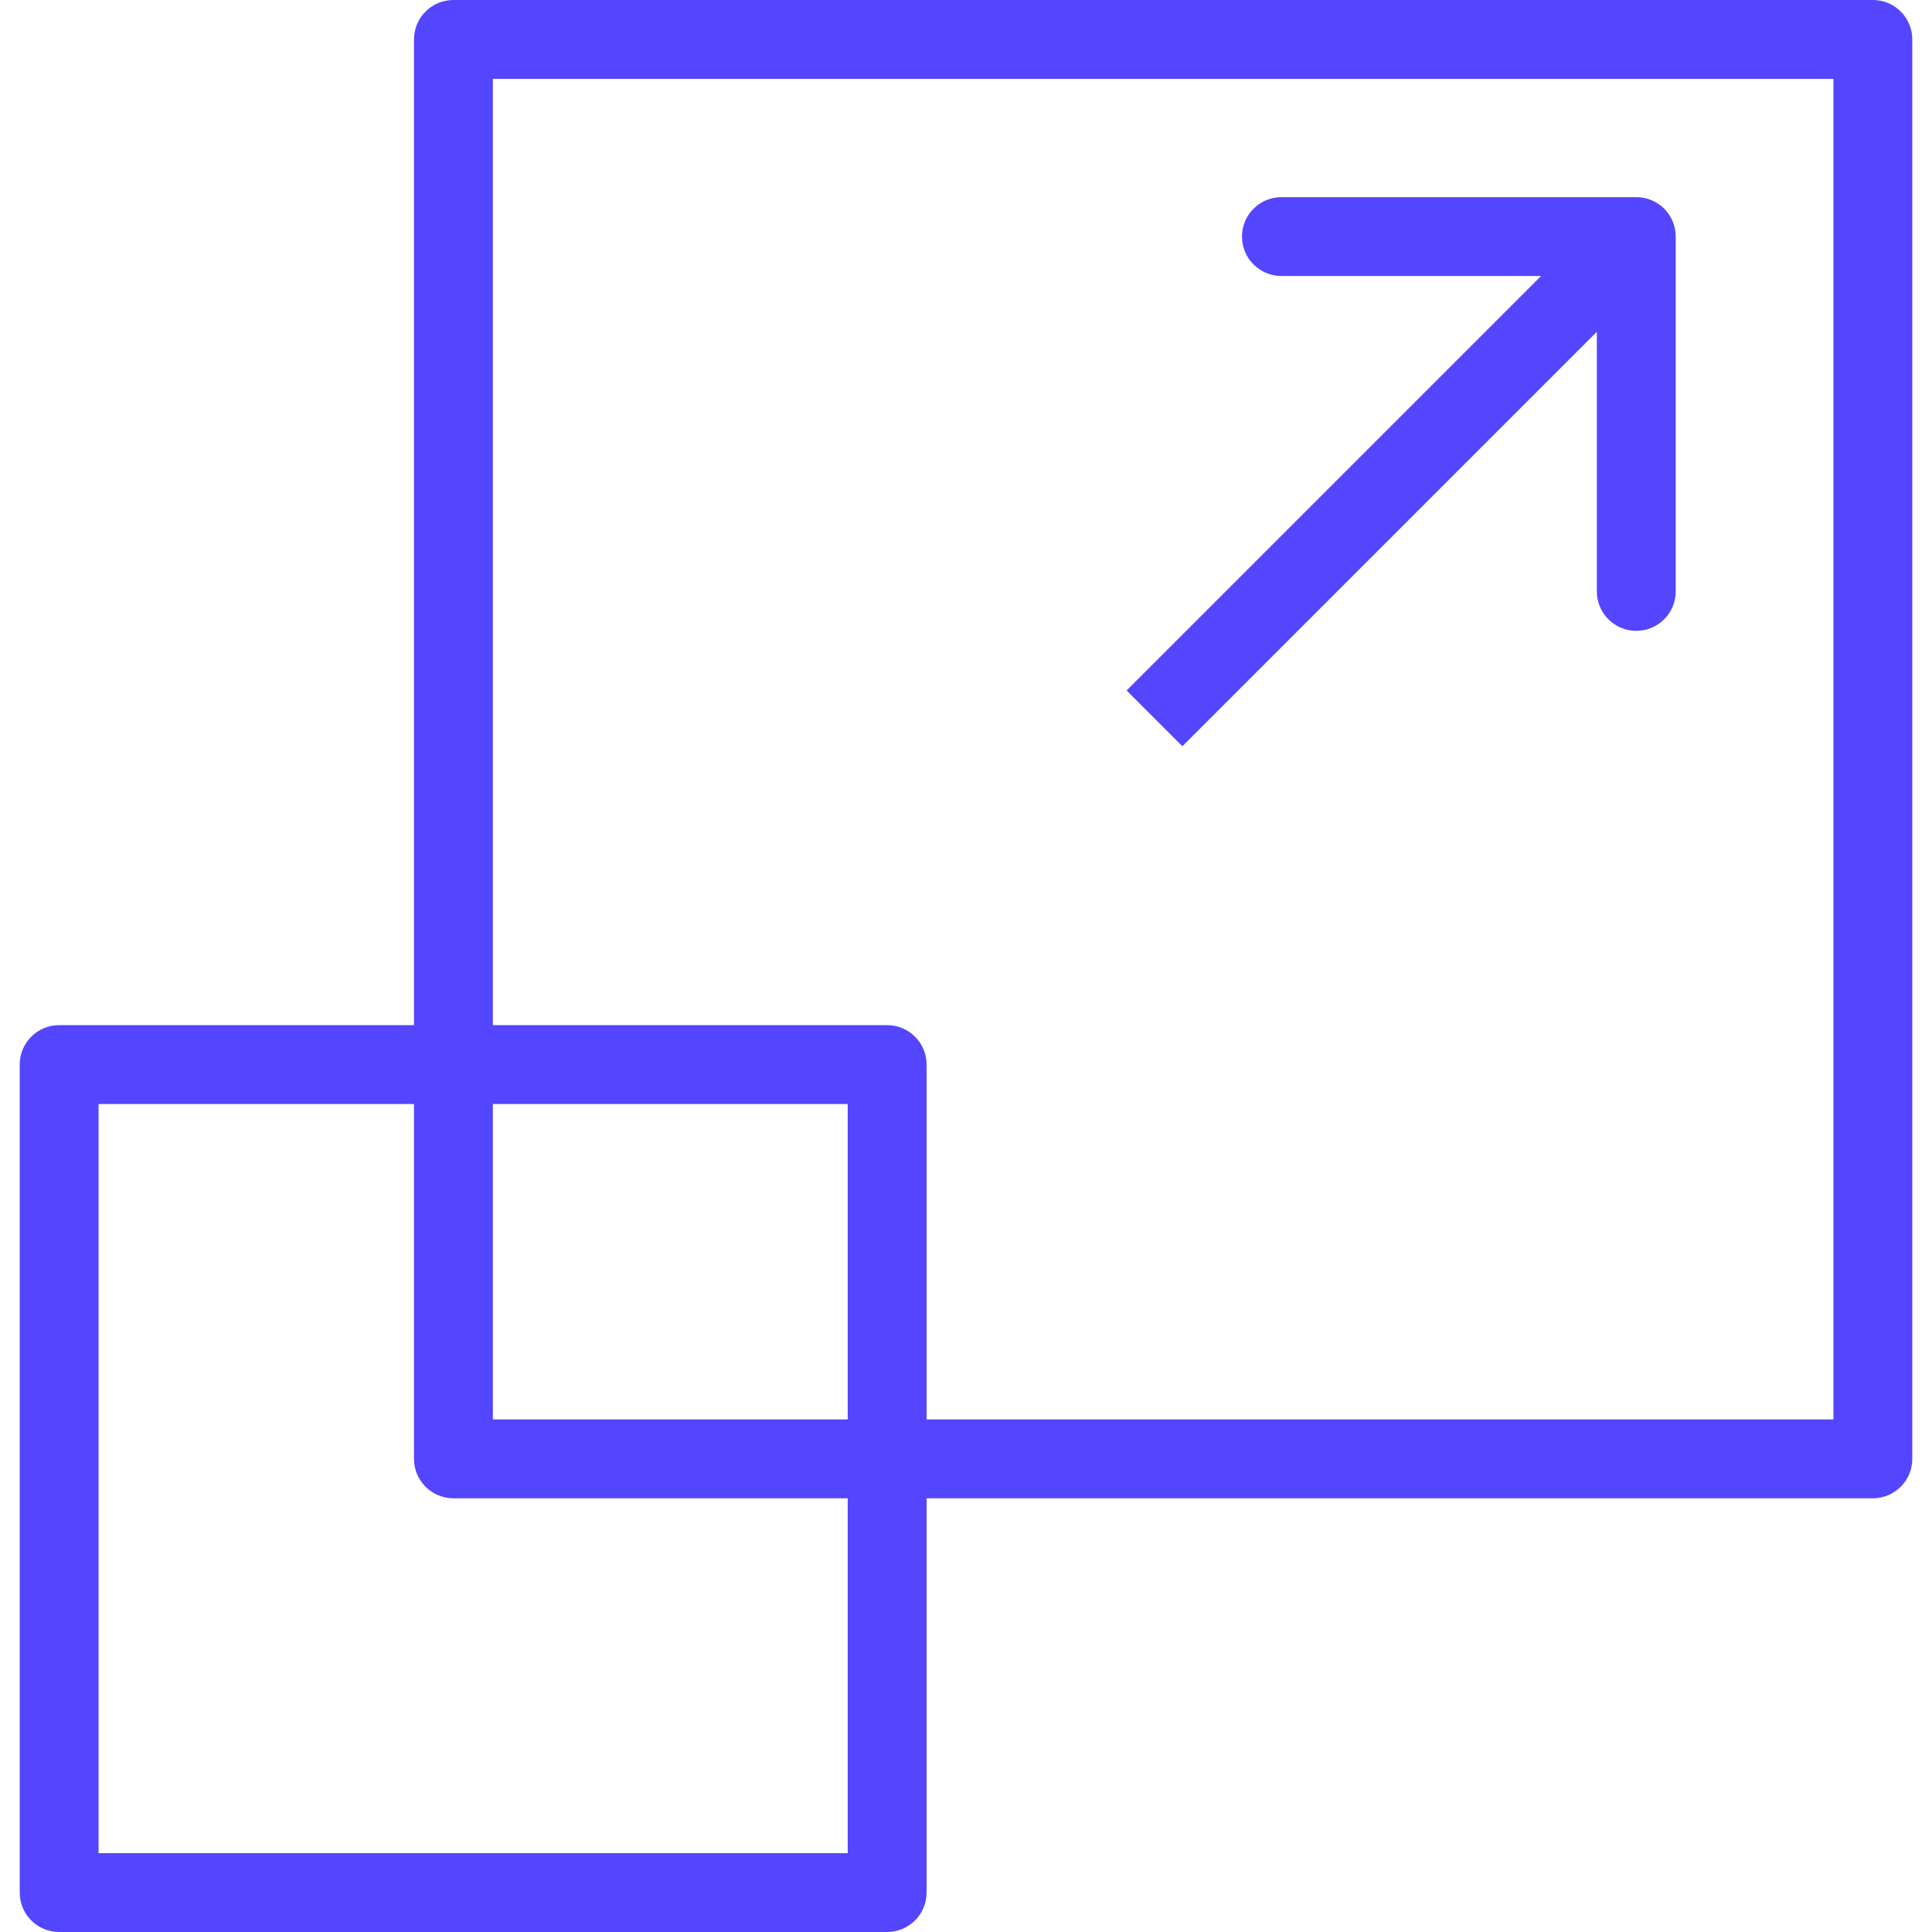 <?xml version="1.0"?>
<svg xmlns="http://www.w3.org/2000/svg" xmlns:xlink="http://www.w3.org/1999/xlink" xmlns:svgjs="http://svgjs.com/svgjs" version="1.1" width="512" height="512" x="0" y="0" viewBox="0 0 512 512" style="enable-background:new 0 0 512 512" xml:space="preserve" class=""><g>
<g xmlns="http://www.w3.org/2000/svg">
	<g>
		<path d="M496.327,0H120.163c-5.77,0-10.449,4.679-10.449,10.449v261.224H15.673c-5.77,0-10.449,4.679-10.449,10.449v219.429    c0,5.77,4.679,10.449,10.449,10.449h219.429c5.77,0,10.449-4.679,10.449-10.449v-104.49h250.776    c5.77,0,10.449-4.679,10.449-10.449V10.449C506.776,4.679,502.097,0,496.327,0z M224.653,491.102H26.122V292.571h83.592v94.041    c0,5.77,4.679,10.449,10.449,10.449h104.49V491.102z M224.653,376.163h-94.041v-83.592h94.041V376.163z M485.878,376.163H245.551    v-94.041c0-5.77-4.679-10.449-10.449-10.449h-104.49V20.898h355.265V376.163z" fill="#5445ff" data-original="#000000" style=""/>
	</g>
</g>
<g xmlns="http://www.w3.org/2000/svg">
	<g>
		<path d="M433.633,52.245h-94.041c-5.771,0-10.449,4.679-10.449,10.449s4.679,10.449,10.449,10.449h68.815L298.568,182.982    l14.777,14.777L423.184,87.92v68.815c0,5.77,4.679,10.449,10.449,10.449s10.449-4.679,10.449-10.449V62.694    C444.082,56.923,439.403,52.245,433.633,52.245z" fill="#5445ff" data-original="#000000" style=""/>
	</g>
</g>
<g xmlns="http://www.w3.org/2000/svg">
</g>
<g xmlns="http://www.w3.org/2000/svg">
</g>
<g xmlns="http://www.w3.org/2000/svg">
</g>
<g xmlns="http://www.w3.org/2000/svg">
</g>
<g xmlns="http://www.w3.org/2000/svg">
</g>
<g xmlns="http://www.w3.org/2000/svg">
</g>
<g xmlns="http://www.w3.org/2000/svg">
</g>
<g xmlns="http://www.w3.org/2000/svg">
</g>
<g xmlns="http://www.w3.org/2000/svg">
</g>
<g xmlns="http://www.w3.org/2000/svg">
</g>
<g xmlns="http://www.w3.org/2000/svg">
</g>
<g xmlns="http://www.w3.org/2000/svg">
</g>
<g xmlns="http://www.w3.org/2000/svg">
</g>
<g xmlns="http://www.w3.org/2000/svg">
</g>
<g xmlns="http://www.w3.org/2000/svg">
</g>
</g></svg>
